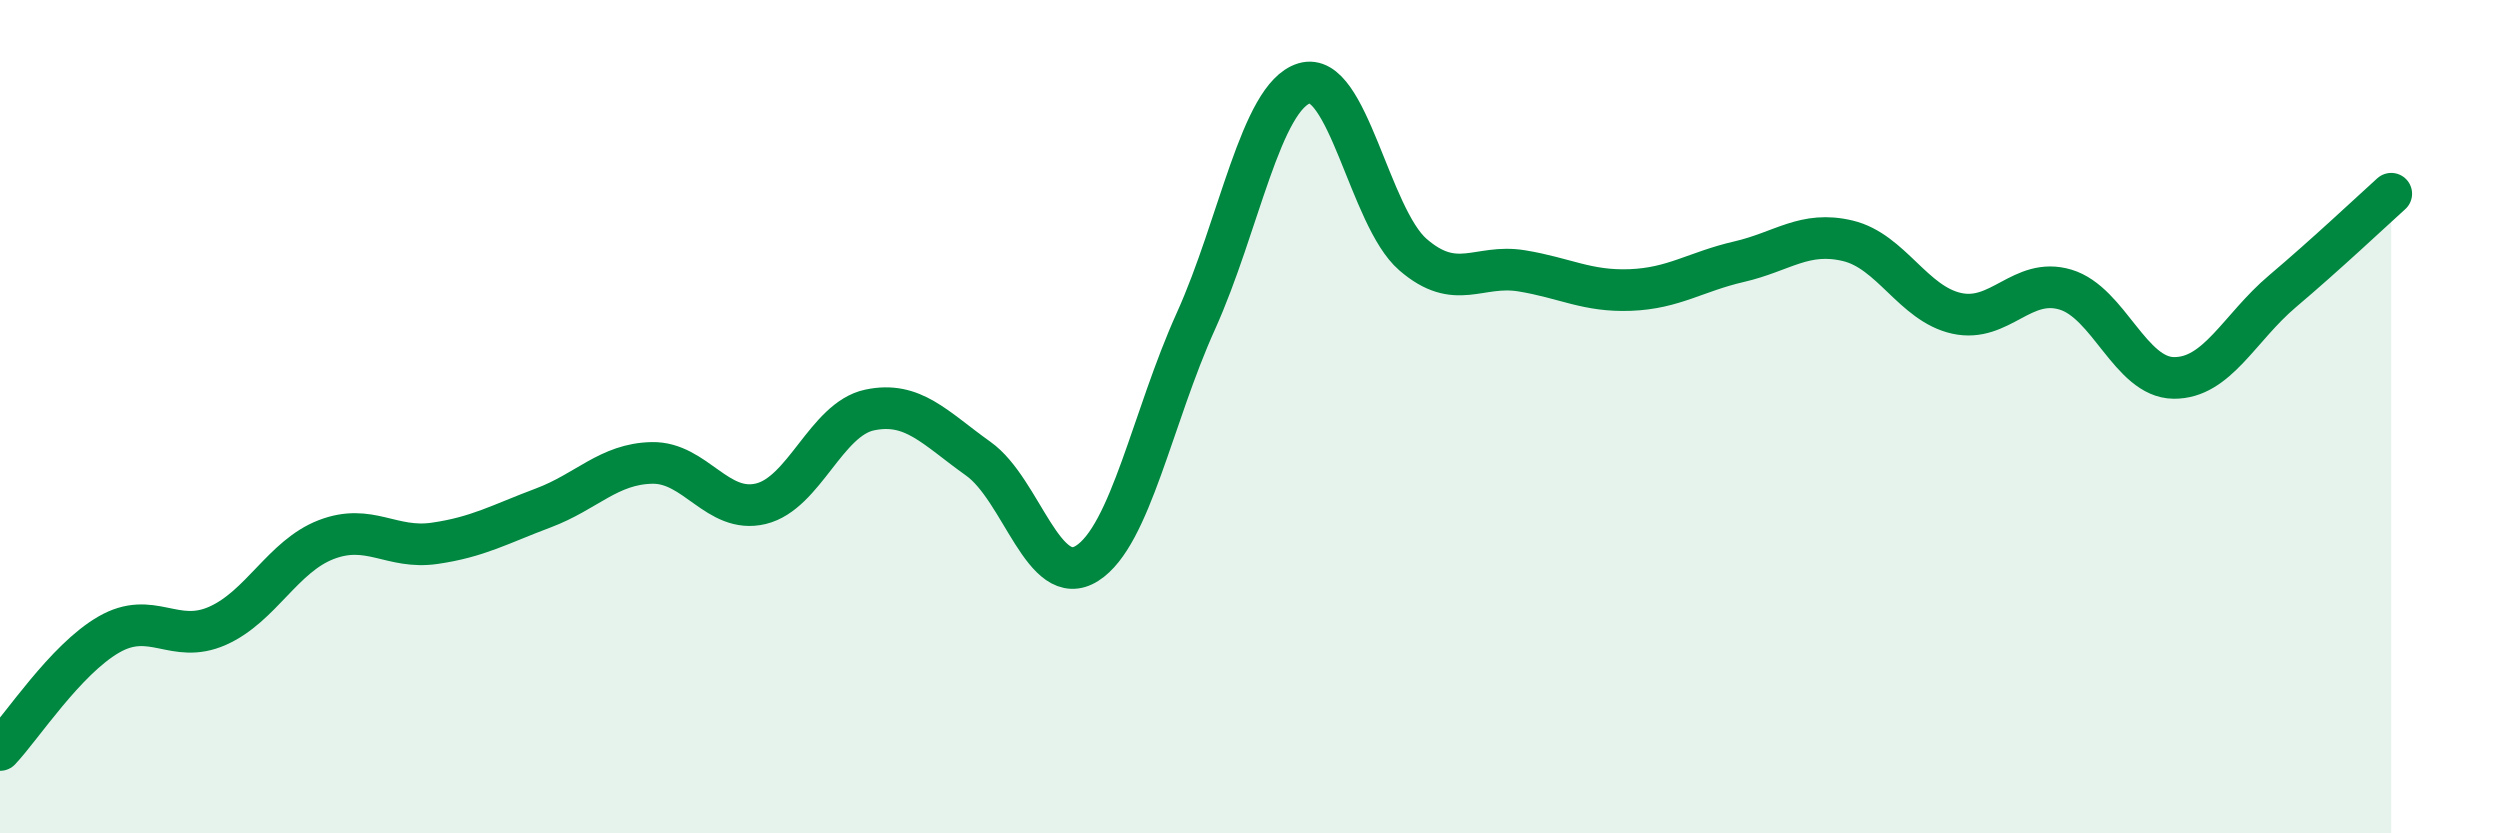 
    <svg width="60" height="20" viewBox="0 0 60 20" xmlns="http://www.w3.org/2000/svg">
      <path
        d="M 0,18 C 0.52,17.45 1.57,15.83 2.61,15.23 C 3.65,14.63 4.18,15.48 5.22,15.02 C 6.26,14.56 6.79,13.35 7.83,12.95 C 8.87,12.55 9.39,13.19 10.43,13.04 C 11.47,12.89 12,12.58 13.04,12.19 C 14.08,11.8 14.61,11.13 15.65,11.11 C 16.69,11.09 17.22,12.34 18.26,12.09 C 19.3,11.84 19.83,10.06 20.87,9.84 C 21.91,9.62 22.44,10.27 23.48,11.01 C 24.52,11.75 25.05,14.18 26.09,13.52 C 27.13,12.86 27.66,10.01 28.7,7.71 C 29.74,5.41 30.26,2.32 31.3,2 C 32.34,1.68 32.87,5.21 33.91,6.11 C 34.95,7.01 35.48,6.33 36.52,6.5 C 37.56,6.67 38.09,7 39.13,6.96 C 40.17,6.92 40.7,6.52 41.74,6.28 C 42.78,6.04 43.31,5.53 44.35,5.78 C 45.39,6.03 45.92,7.29 46.96,7.52 C 48,7.75 48.53,6.64 49.57,6.95 C 50.61,7.26 51.13,9.06 52.17,9.07 C 53.21,9.08 53.74,7.87 54.78,6.99 C 55.82,6.11 56.87,5.12 57.39,4.65L57.39 20L0 20Z"
        fill="#008740"
        opacity="0.1"
        stroke-linecap="round"
        stroke-linejoin="round"
      />
      <path
        d="M 0,18 C 0.52,17.45 1.57,15.83 2.61,15.23 C 3.65,14.63 4.18,15.48 5.22,15.02 C 6.26,14.56 6.79,13.35 7.83,12.95 C 8.87,12.55 9.39,13.19 10.43,13.04 C 11.47,12.89 12,12.58 13.04,12.19 C 14.08,11.8 14.61,11.13 15.65,11.11 C 16.69,11.09 17.22,12.34 18.26,12.09 C 19.3,11.84 19.83,10.06 20.87,9.84 C 21.91,9.62 22.44,10.27 23.48,11.01 C 24.52,11.75 25.05,14.18 26.09,13.52 C 27.13,12.86 27.66,10.01 28.7,7.71 C 29.74,5.41 30.26,2.32 31.3,2 C 32.34,1.68 32.87,5.21 33.91,6.11 C 34.95,7.01 35.48,6.33 36.52,6.5 C 37.56,6.67 38.09,7 39.13,6.96 C 40.17,6.92 40.7,6.52 41.74,6.28 C 42.78,6.04 43.31,5.53 44.35,5.78 C 45.39,6.03 45.92,7.29 46.96,7.52 C 48,7.75 48.53,6.64 49.57,6.95 C 50.61,7.26 51.13,9.06 52.17,9.07 C 53.21,9.08 53.74,7.87 54.78,6.99 C 55.82,6.11 56.87,5.12 57.39,4.65"
        stroke="#008740"
        stroke-width="1"
        fill="none"
        stroke-linecap="round"
        stroke-linejoin="round"
      />
    </svg>
  